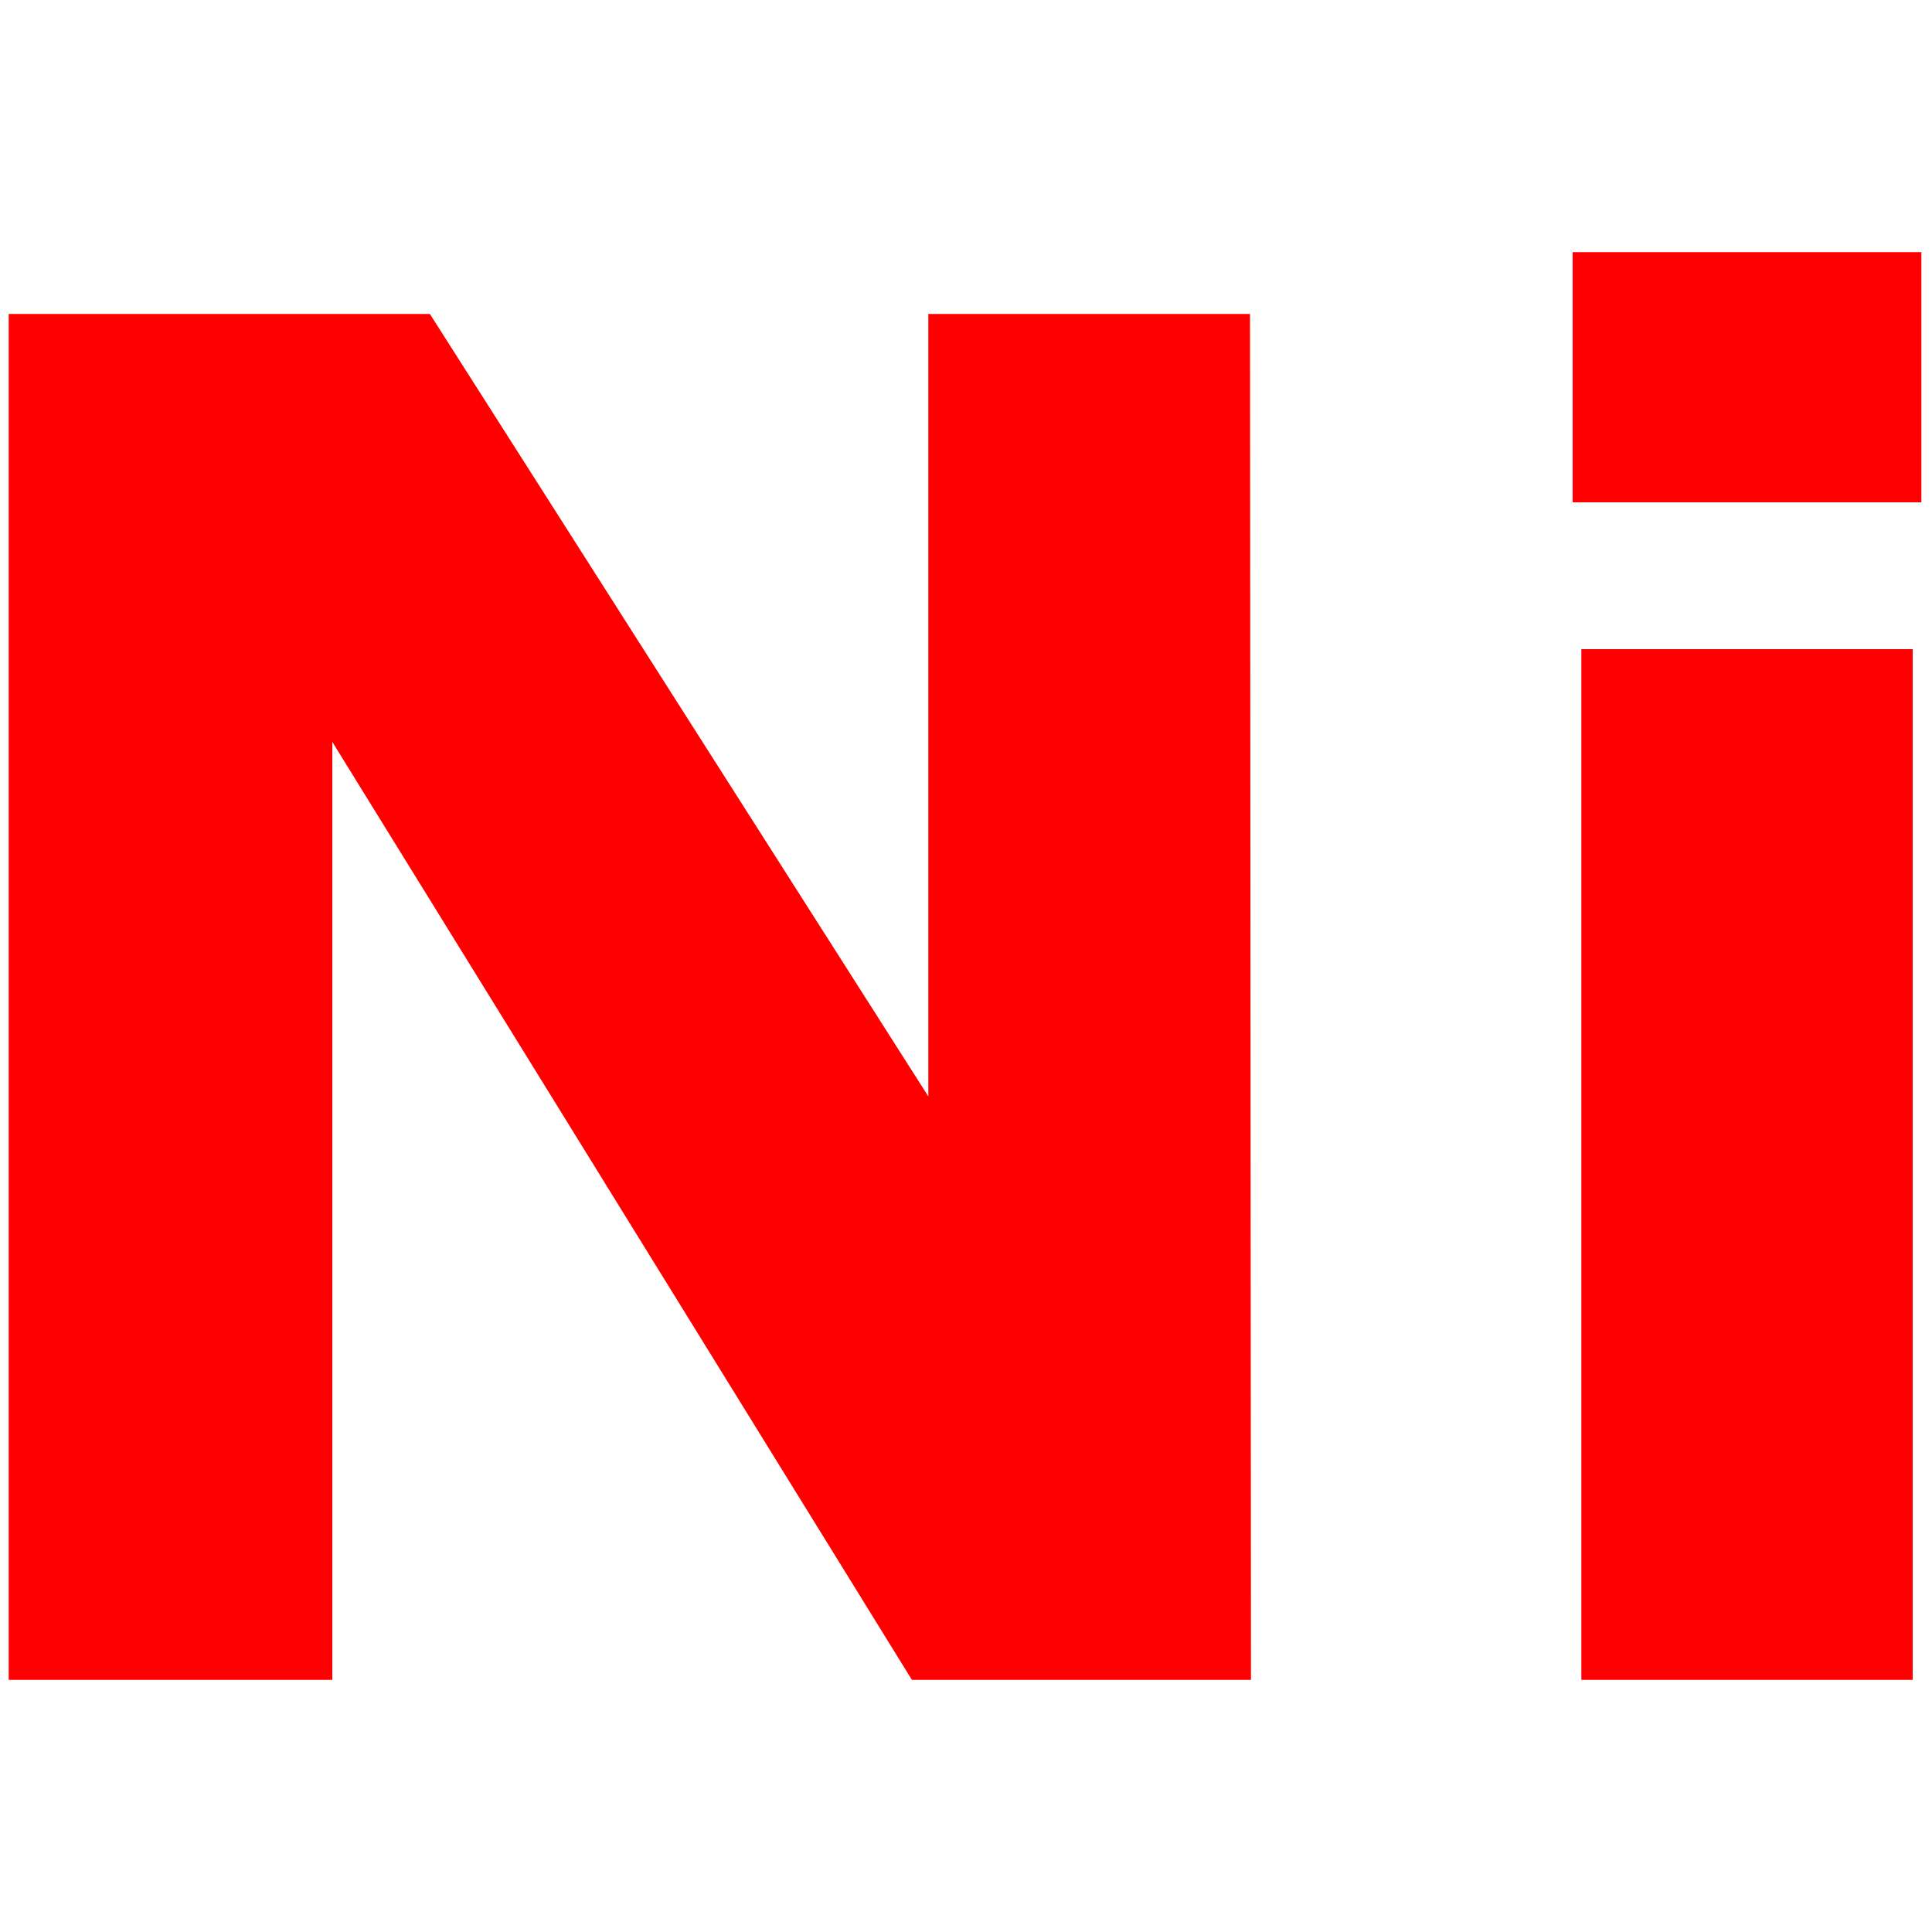 <?xml version="1.0" encoding="utf-8"?>
<!-- Generator: Adobe Illustrator 27.1.0, SVG Export Plug-In . SVG Version: 6.00 Build 0)  -->
<svg version="1.1" id="Ebene_1" xmlns="http://www.w3.org/2000/svg" xmlns:xlink="http://www.w3.org/1999/xlink" x="0px" y="0px"
	 viewBox="0 0 200 200" style="enable-background:new 0 0 200 200;" xml:space="preserve">
<style type="text/css">
	.st0{fill:#FF0000;}
</style>
<g>
	<path class="st0" d="M129.5,173.9H94.4l-60-97.1v97.1H0.9V32.5h43.6l51.6,81v-81h33.3L129.5,173.9L129.5,173.9z M198.9,52h-36.1
		V26.1h36.1V52z M198,173.9h-34.3V67.2H198L198,173.9L198,173.9z"/>
</g>
</svg>
